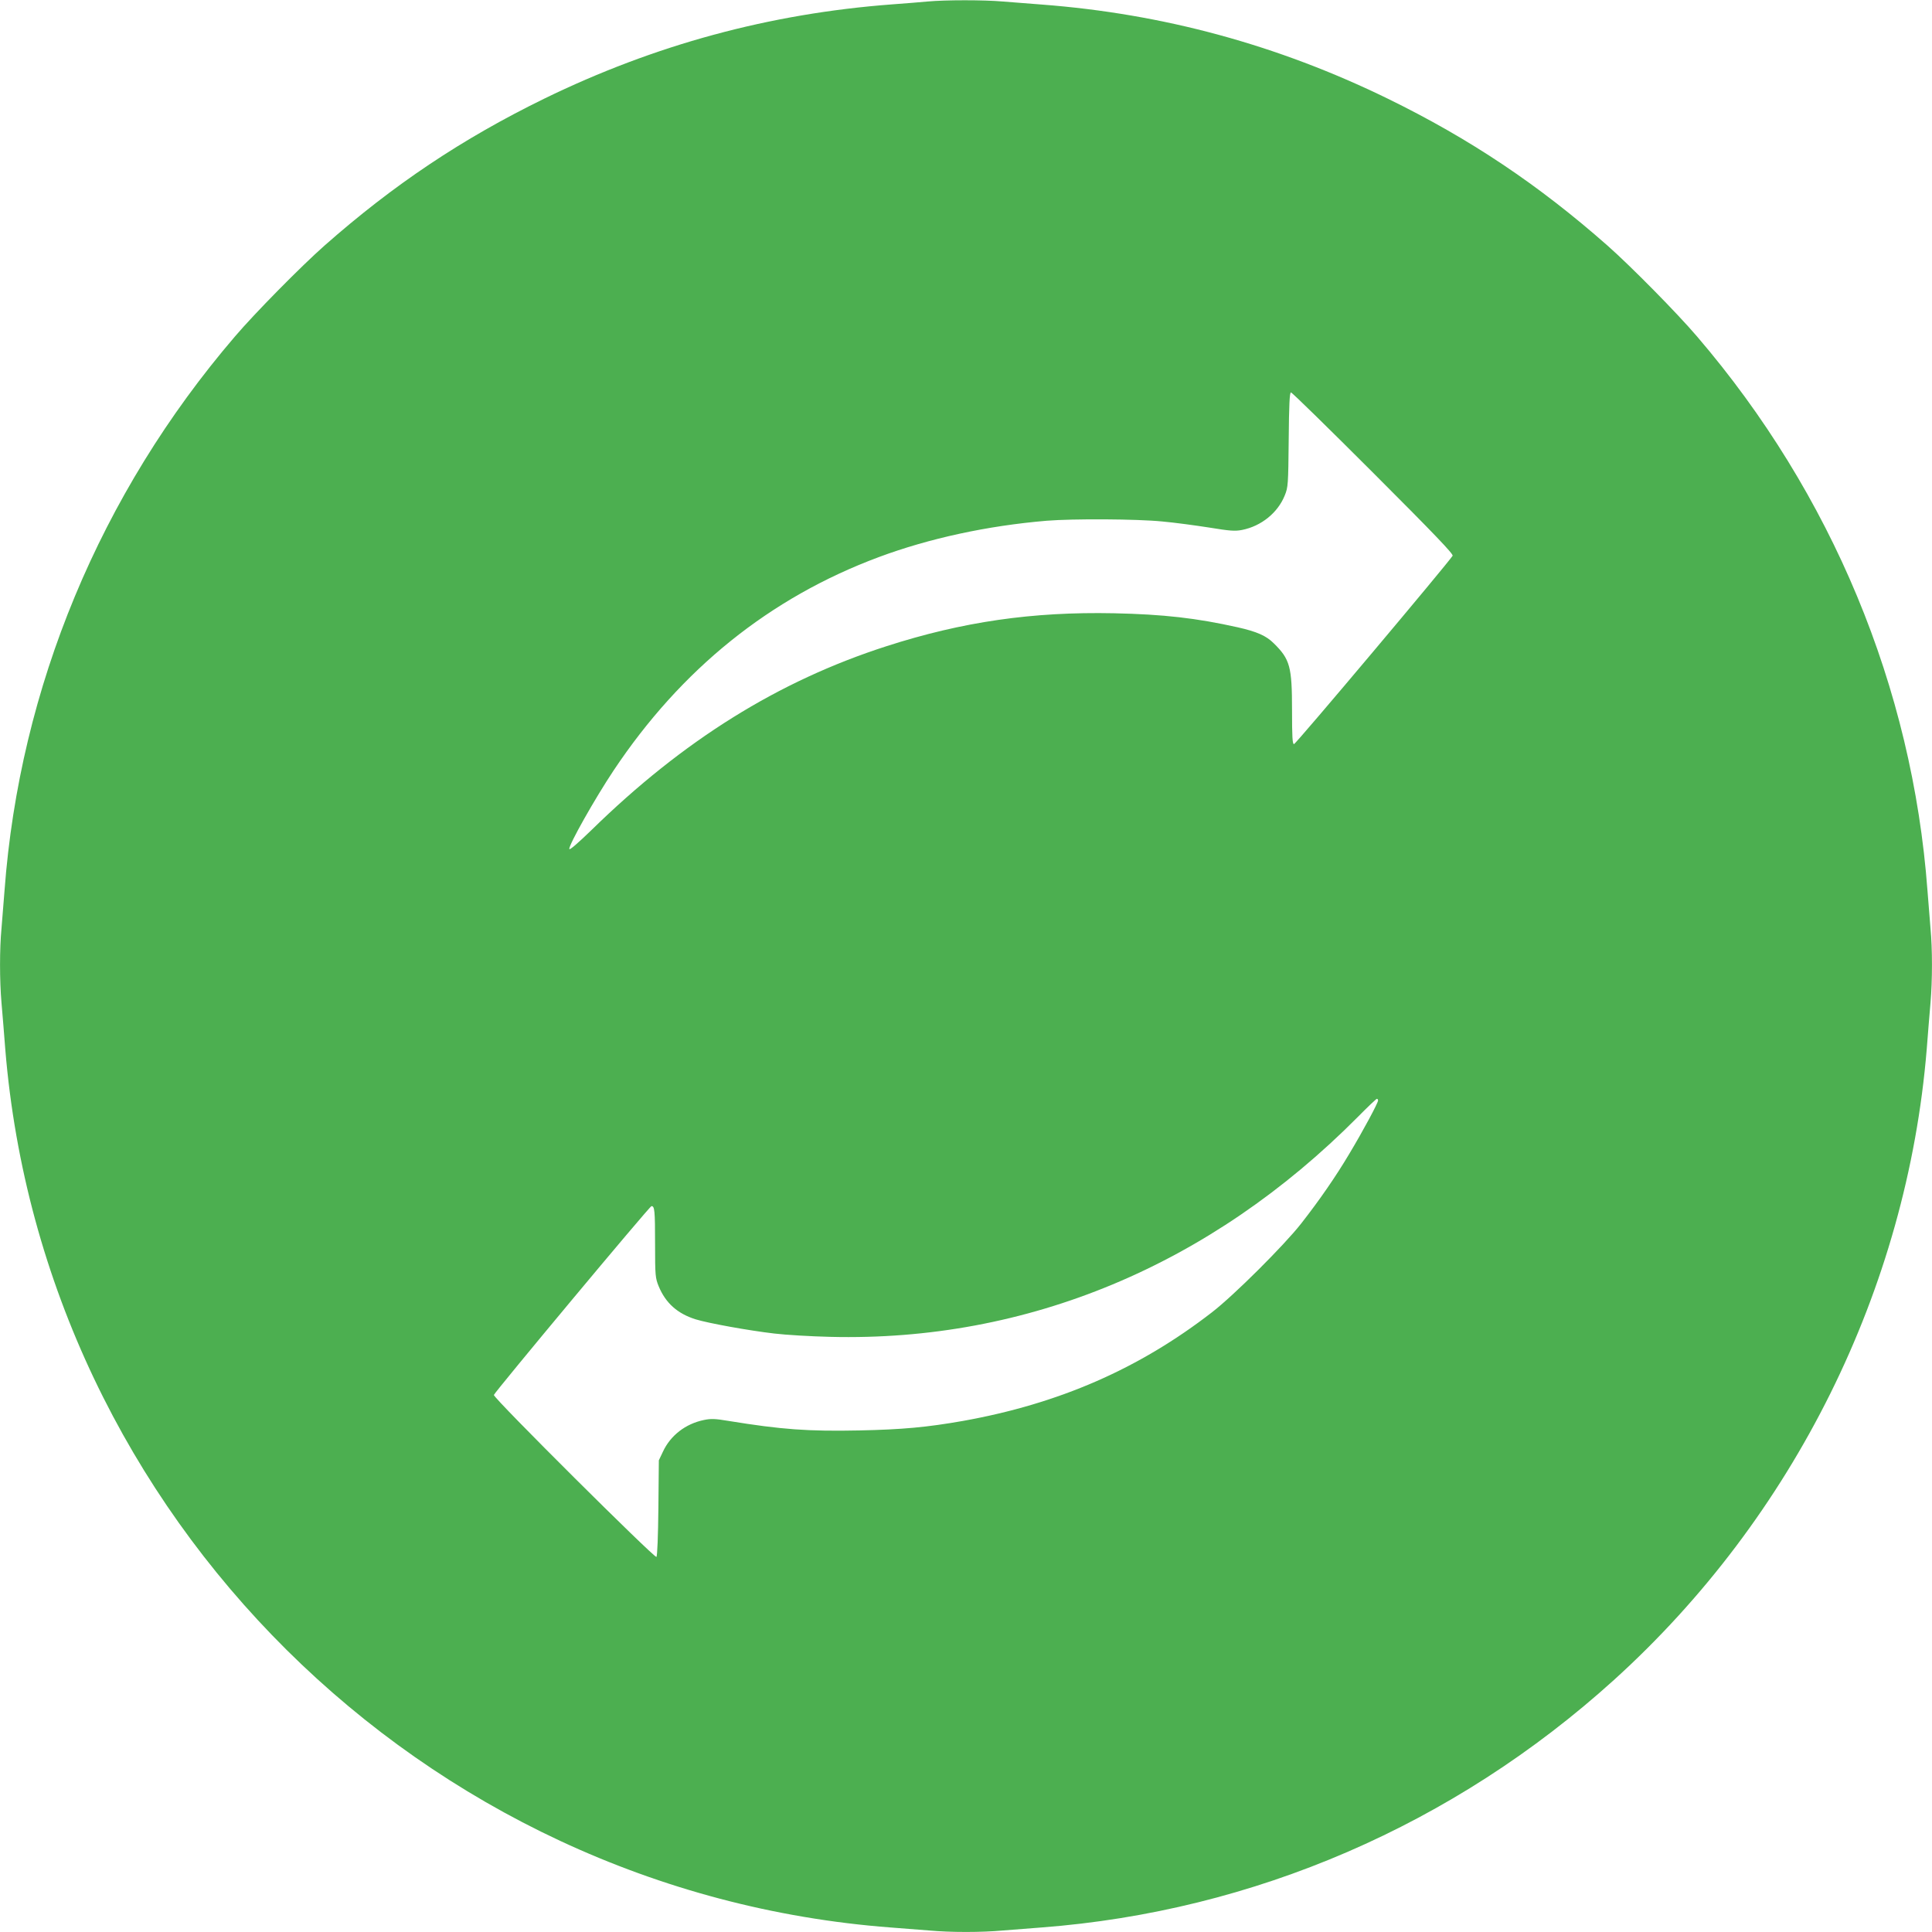 <?xml version="1.0" standalone="no"?>
<!DOCTYPE svg PUBLIC "-//W3C//DTD SVG 20010904//EN"
 "http://www.w3.org/TR/2001/REC-SVG-20010904/DTD/svg10.dtd">
<svg version="1.0" xmlns="http://www.w3.org/2000/svg"
 width="1280pt" height="1280pt" viewBox="0 0 1280 1280"
 preserveAspectRatio="xMidYMid meet">
<g transform="translate(0,1280) scale(0.1,-0.1)"
fill="#4caf50" stroke="none">
<path d="M6145 12790 c-44 -4 -150 -13 -235 -19 -811 -61 -1573 -268 -2305
-625 -544 -266 -998 -570 -1455 -973 -154 -136 -462 -448 -594 -603 -892
-1041 -1426 -2325 -1526 -3670 -6 -80 -15 -192 -20 -250 -13 -136 -13 -344 0
-495 6 -66 17 -204 25 -307 254 -3092 2764 -5582 5865 -5818 80 -6 195 -15
256 -20 141 -13 347 -13 488 0 61 5 176 14 256 20 1407 107 2732 680 3792
1639 1193 1080 1942 2591 2073 4179 8 103 19 241 25 307 13 151 13 359 0 495
-5 58 -14 170 -20 250 -100 1345 -634 2629 -1526 3670 -132 155 -440 467 -594
603 -457 403 -911 707 -1455 973 -729 356 -1489 563 -2295 624 -80 6 -195 15
-256 20 -125 11 -380 11 -499 0z m2954 -3124 c406 -406 531 -537 525 -548 -27
-45 -1039 -1248 -1051 -1248 -10 0 -13 44 -13 225 0 288 -13 337 -121 443 -50
50 -111 77 -239 106 -273 61 -491 86 -820 93 -540 11 -1003 -56 -1506 -218
-718 -231 -1348 -624 -1956 -1219 -89 -86 -144 -134 -146 -125 -6 24 171 337
293 520 448 672 1035 1145 1757 1414 333 124 720 208 1113 241 174 14 596 12
766 -5 80 -7 219 -26 309 -40 141 -23 172 -25 219 -16 127 25 237 114 283 229
22 54 23 71 26 370 2 232 6 312 15 312 7 0 252 -240 546 -534z m31 -4157 c0
-16 -98 -199 -191 -354 -88 -148 -196 -305 -319 -462 -112 -143 -446 -476
-590 -587 -484 -375 -1014 -606 -1650 -720 -239 -42 -401 -57 -686 -63 -341
-7 -516 6 -867 63 -89 15 -117 16 -164 6 -121 -25 -221 -102 -271 -210 l-27
-57 -3 -315 c-2 -186 -7 -319 -13 -325 -11 -11 -1081 1053 -1077 1073 5 19
1032 1251 1044 1251 21 1 24 -28 24 -252 0 -209 2 -225 24 -279 46 -111 124
-181 245 -219 85 -26 350 -74 521 -94 74 -9 241 -19 370 -22 1306 -33 2518
473 3495 1456 66 67 123 121 127 121 5 0 8 -5 8 -11z"/>
</g>
</svg>
